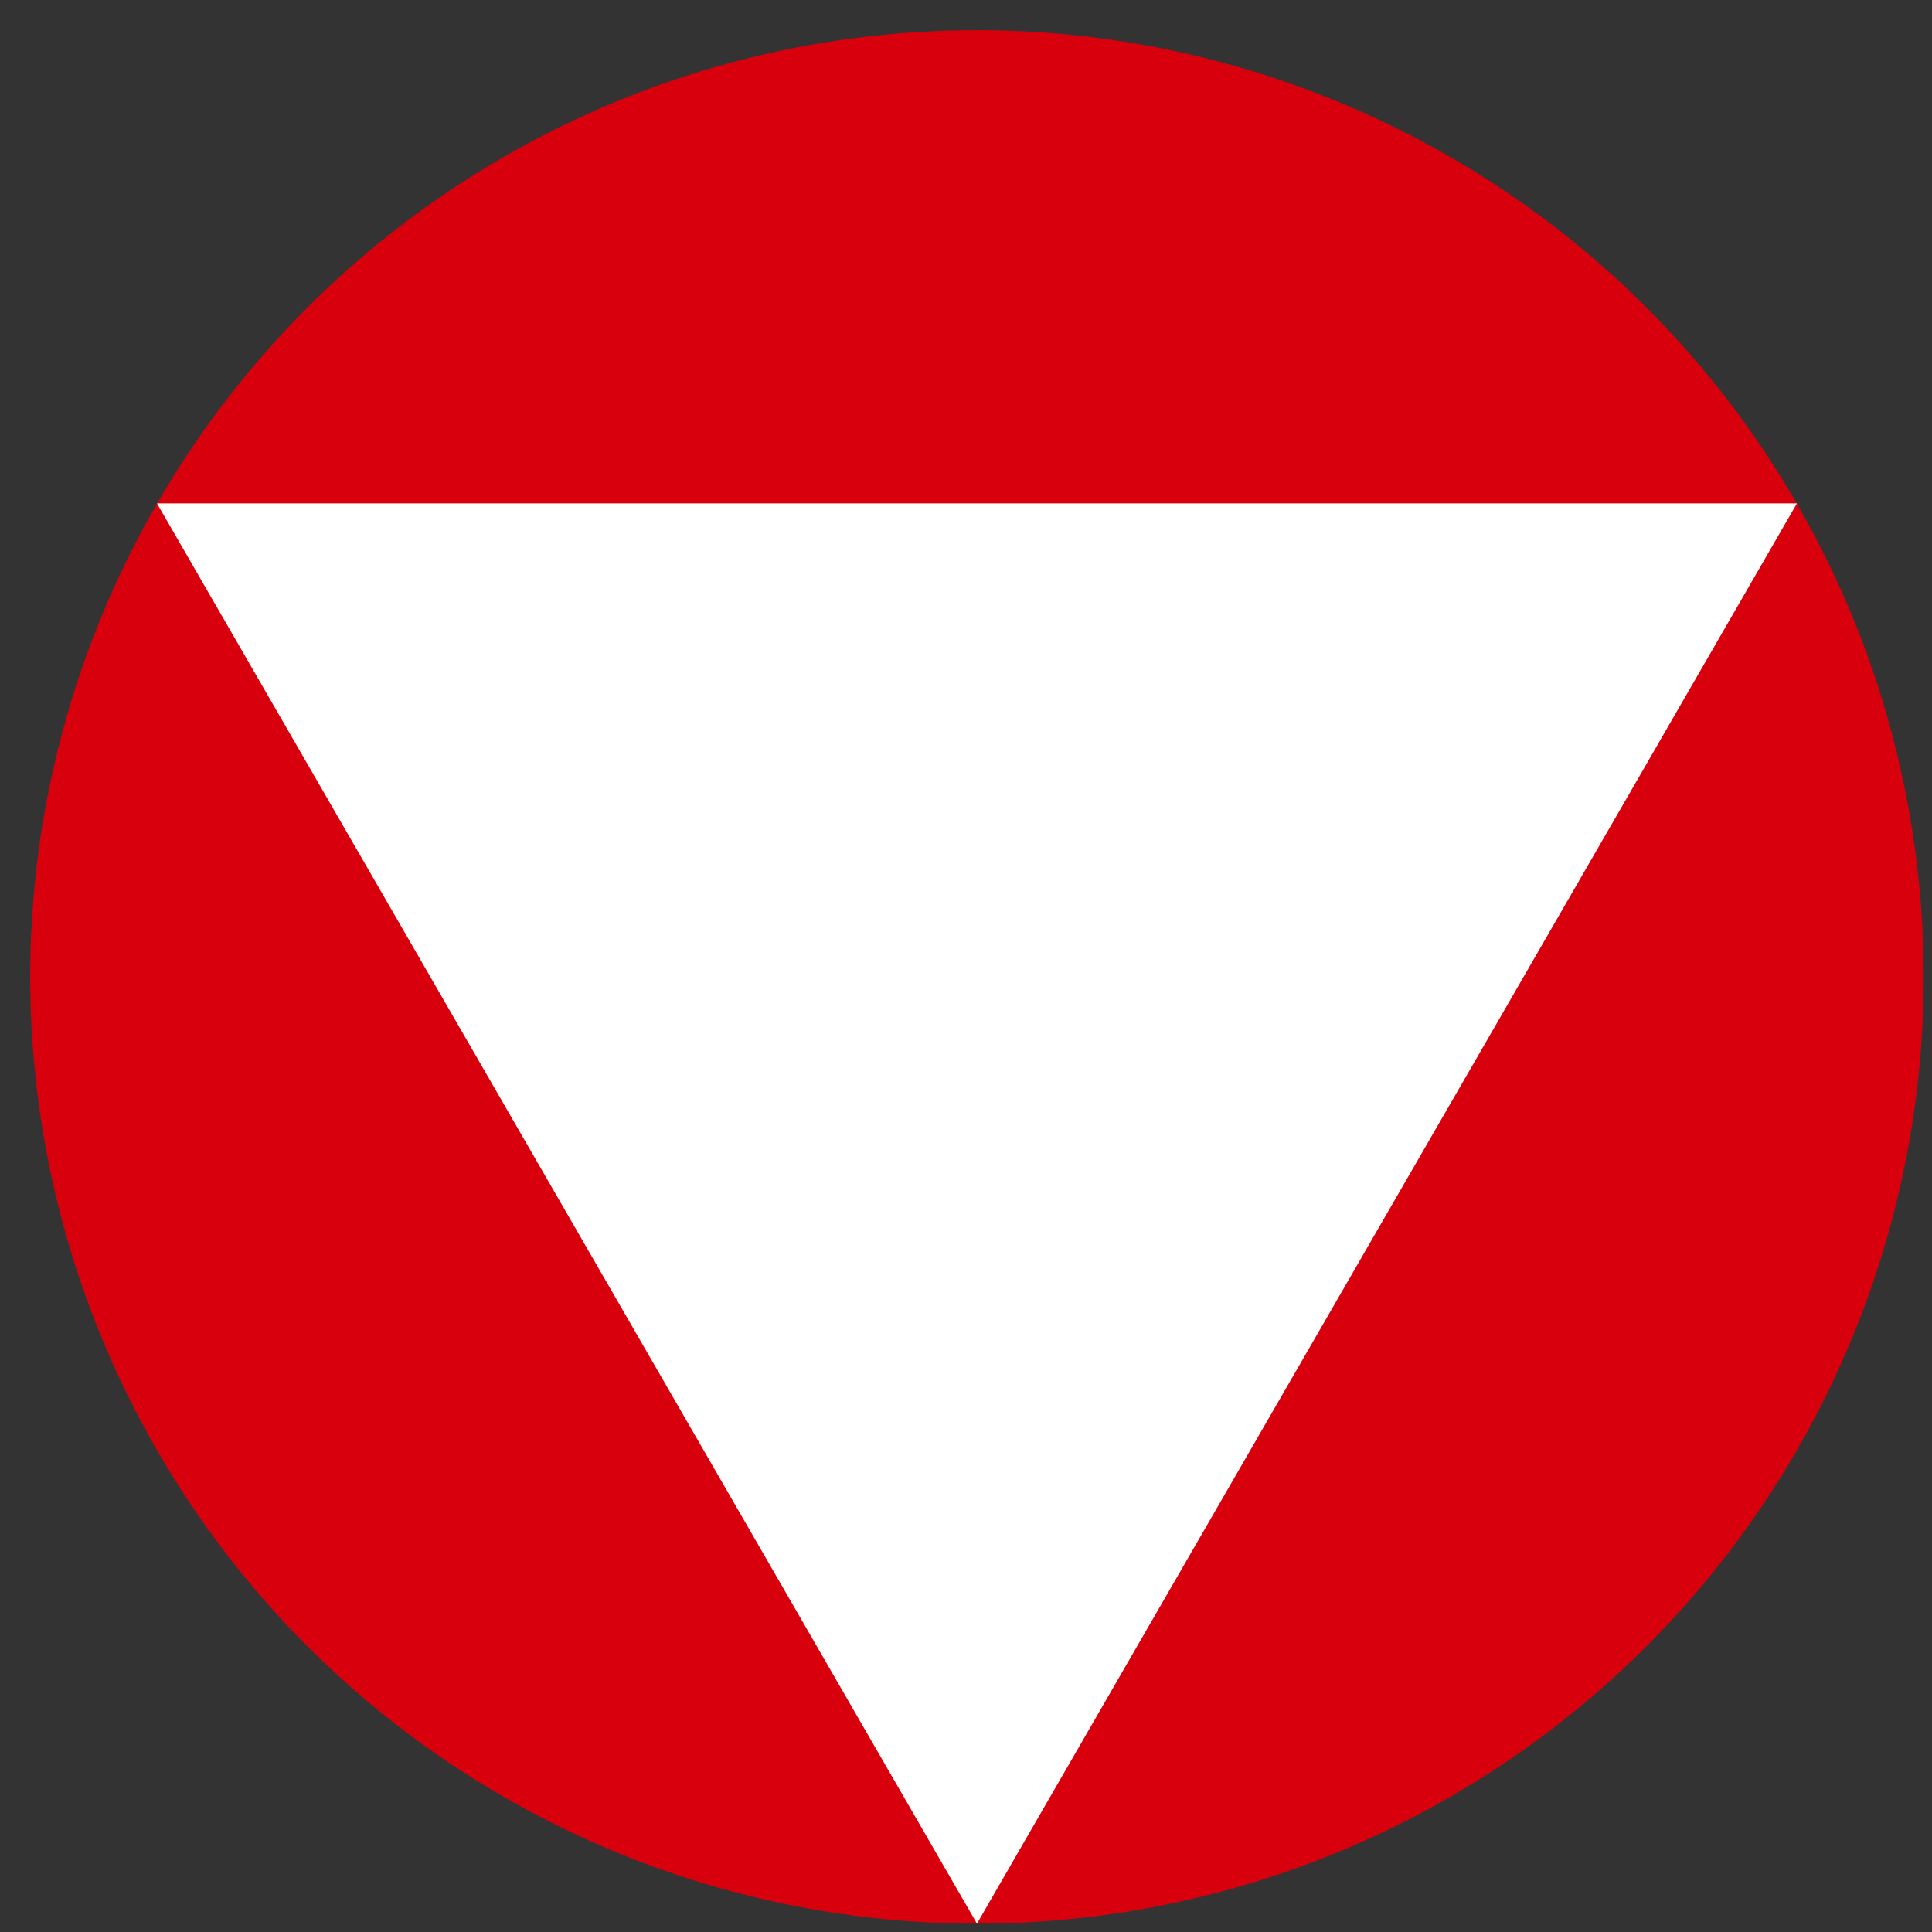 <svg xmlns="http://www.w3.org/2000/svg" xmlns:xlink="http://www.w3.org/1999/xlink" width="64" height="64" viewBox="0 0 64 64"><rect x="0" y="0" width="64" height="64" fill="#333333" stroke="none"/><defs><clipPath id="b"><rect width="64" height="64"/></clipPath></defs><g id="a" clip-path="url(#b)"><g transform="translate(-0.276 -0.276)"><g transform="translate(1.276 1.276)"><g transform="translate(0 0)"><circle cx="31.362" cy="31.362" r="31.362" transform="translate(0 0)" fill="#d9000d"/></g><g transform="translate(4.199 15.675)"><path d="M94.175,148.765H39.848l27.164,47.048,27.163-47.048Z" transform="translate(-39.848 -148.765)" fill="#fff" fill-rule="evenodd"/></g></g></g></g></svg>
